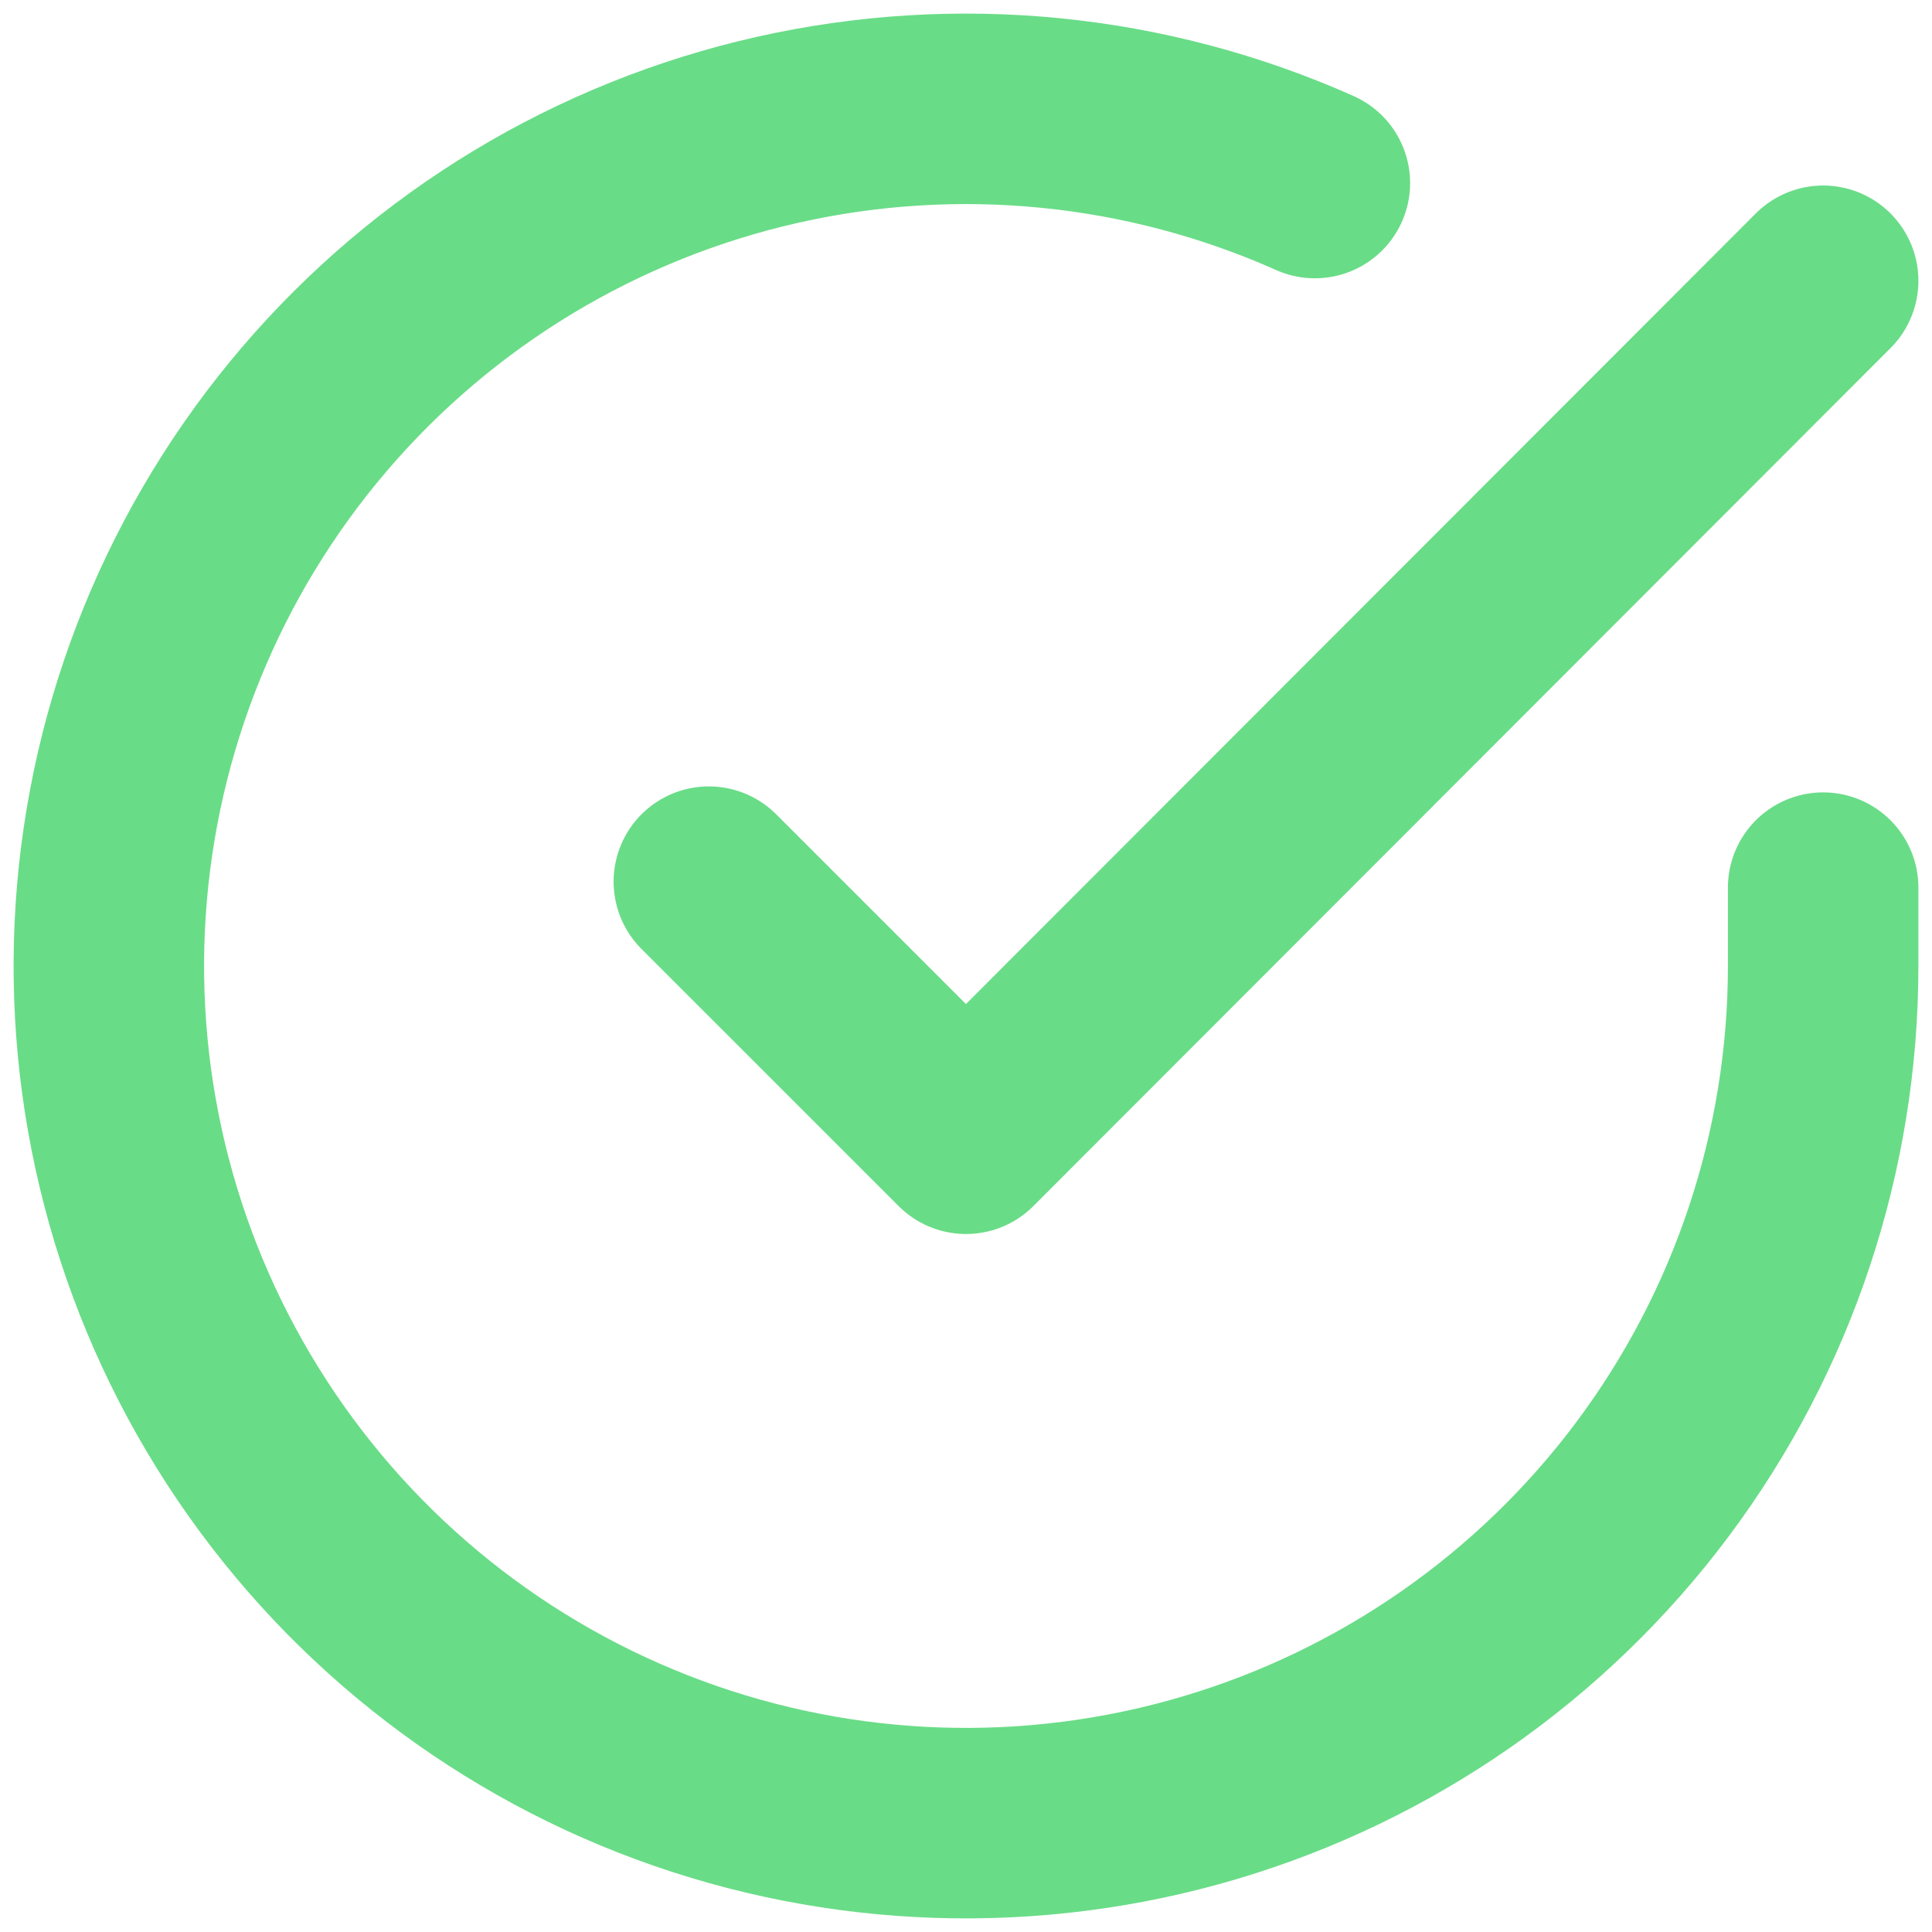 <?xml version="1.0" encoding="UTF-8"?>
<svg xmlns="http://www.w3.org/2000/svg" width="71" height="71" viewBox="0 0 71 71" fill="none">
  <path d="M67 32.62V35.518C66.996 42.311 64.797 48.92 60.729 54.361C56.662 59.801 50.945 63.781 44.431 65.707C37.917 67.633 30.955 67.402 24.584 65.048C18.212 62.694 12.772 58.343 9.075 52.645C5.377 46.946 3.621 40.205 4.068 33.427C4.515 26.649 7.141 20.198 11.555 15.034C15.968 9.87 21.932 6.271 28.558 4.774C35.184 3.277 42.116 3.962 48.321 6.727M67 10.318L35.5 41.849L26.05 32.4" stroke="#69DC87" stroke-width="7" stroke-linecap="round" stroke-linejoin="round"></path>
</svg>
